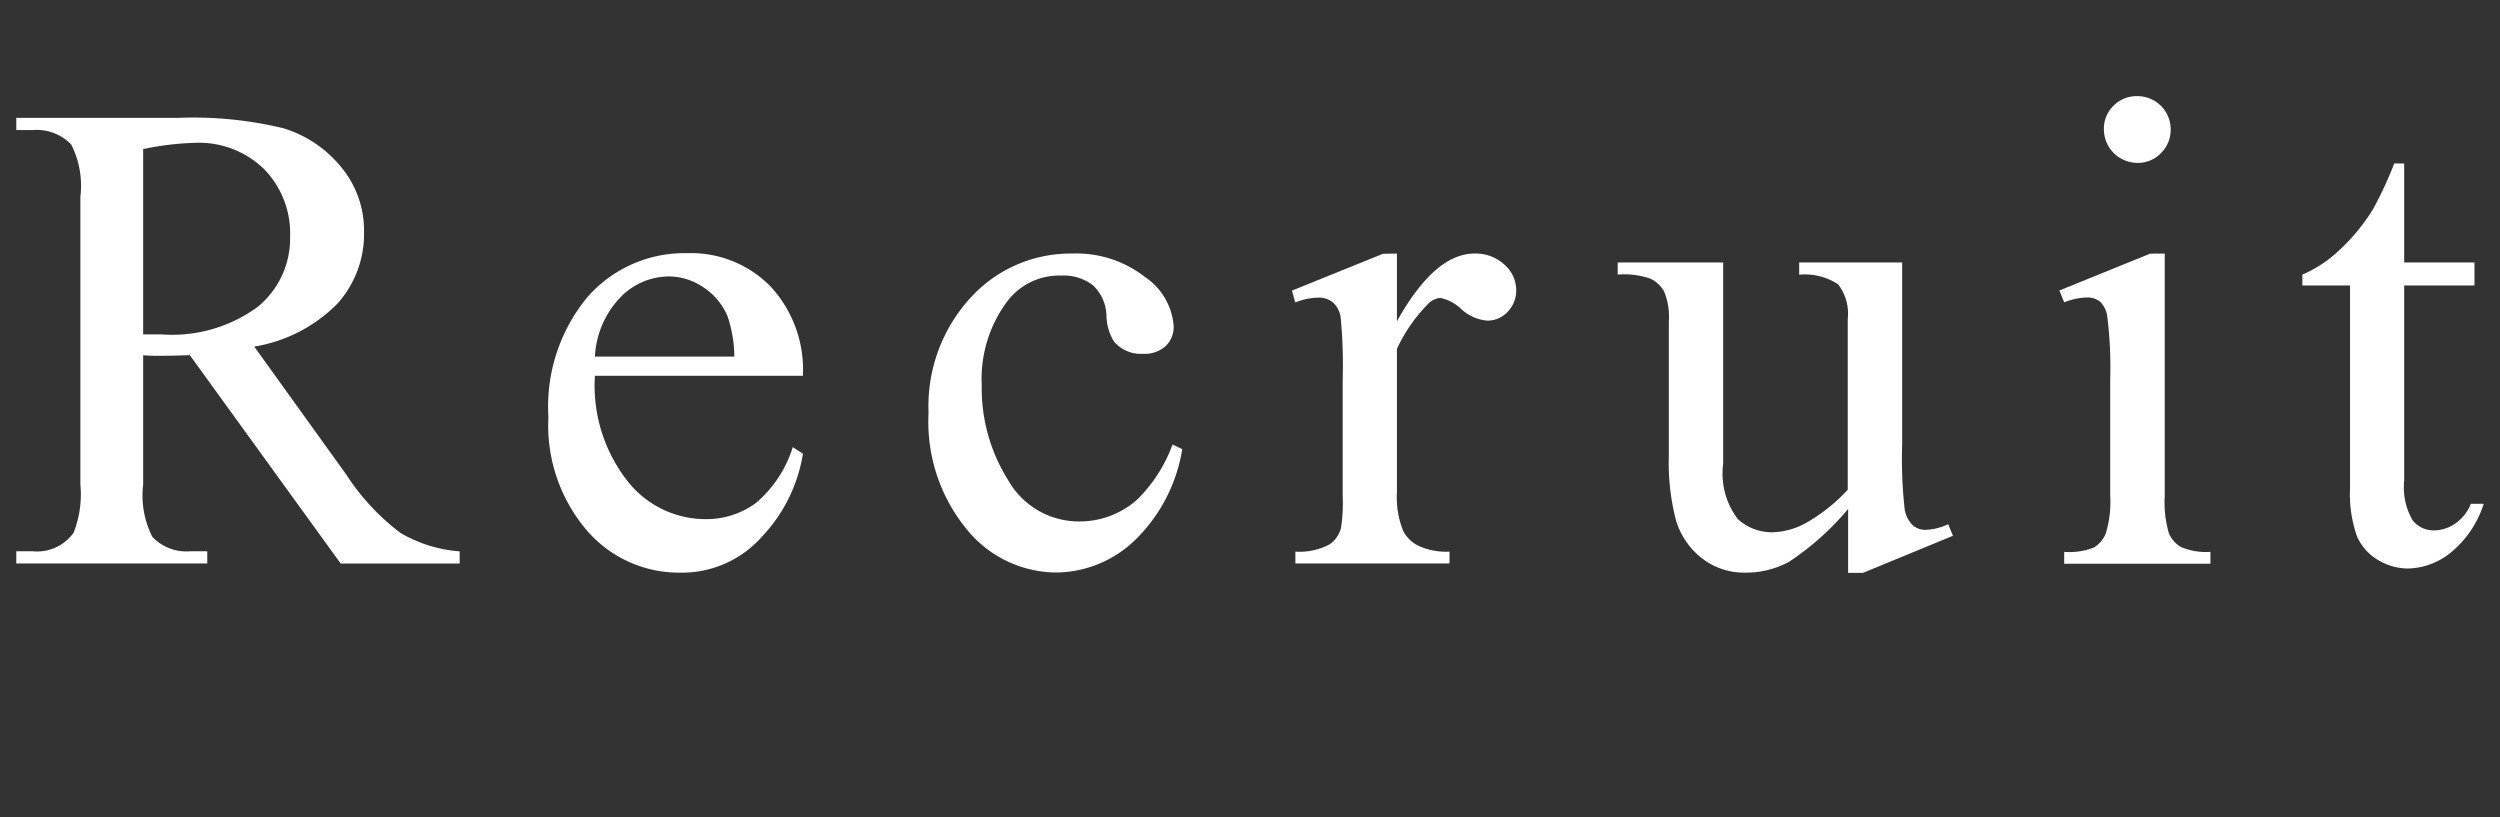 <svg xmlns="http://www.w3.org/2000/svg" width="52" height="17" viewBox="0 0 52 17"><rect x="0" y="0" width="52" height="17" fill="#333333" stroke="none"/><title>menu_05</title><path d="M9.561,11.721H7.086L3.948,7.387c-.232.009-.421.013-.567.013l-.191,0c-.069,0-.139-.006-.212-.01V10.08a1.9,1.9,0,0,0,.191,1.087.973.973,0,0,0,.779.3h.363v.253H.339v-.253H.688a.933.933,0,0,0,.841-.383,2.169,2.169,0,0,0,.143-1.005V4.092a1.9,1.9,0,0,0-.191-1.087,1,1,0,0,0-.793-.3H.339V2.451H3.716a8.006,8.006,0,0,1,2.177.216,2.484,2.484,0,0,1,1.19.792,2.071,2.071,0,0,1,.489,1.378A2.16,2.16,0,0,1,7.014,6.32a3.137,3.137,0,0,1-1.726.889L7.2,9.868A4.777,4.777,0,0,0,8.33,11.085a2.843,2.843,0,0,0,1.231.383ZM2.978,6.956q.129,0,.225,0c.064,0,.117,0,.158,0a3.015,3.015,0,0,0,2-.574,1.838,1.838,0,0,0,.673-1.463A1.911,1.911,0,0,0,5.49,3.514a1.946,1.946,0,0,0-1.439-.543,6,6,0,0,0-1.073.13Z" fill="#fff"/><path d="M12.374,7.817a3.219,3.219,0,0,0,.677,2.188,2.063,2.063,0,0,0,1.606.793,1.739,1.739,0,0,0,1.07-.339A2.492,2.492,0,0,0,16.49,9.3l.211.137a3.25,3.25,0,0,1-.834,1.705,2.224,2.224,0,0,1-1.729.769,2.526,2.526,0,0,1-1.931-.878,3.363,3.363,0,0,1-.8-2.362,3.57,3.57,0,0,1,.823-2.505,2.686,2.686,0,0,1,2.068-.9,2.315,2.315,0,0,1,1.73.693A2.545,2.545,0,0,1,16.7,7.817Zm0-.4h2.9a2.683,2.683,0,0,0-.144-.848,1.362,1.362,0,0,0-.509-.6,1.286,1.286,0,0,0-.708-.219,1.411,1.411,0,0,0-1.015.441A1.921,1.921,0,0,0,12.374,7.421Z" fill="#fff"/><path d="M24.591,9.342a3.391,3.391,0,0,1-.991,1.9,2.385,2.385,0,0,1-1.634.666,2.412,2.412,0,0,1-1.859-.9,3.52,3.52,0,0,1-.793-2.42,3.339,3.339,0,0,1,.878-2.4A2.811,2.811,0,0,1,22.3,5.274a2.319,2.319,0,0,1,1.518.489,1.352,1.352,0,0,1,.594,1.015.554.554,0,0,1-.167.421.65.65,0,0,1-.468.16.73.73,0,0,1-.609-.259,1.085,1.085,0,0,1-.154-.547.9.9,0,0,0-.276-.615.988.988,0,0,0-.664-.206,1.357,1.357,0,0,0-1.1.506,2.693,2.693,0,0,0-.554,1.771,3.593,3.593,0,0,0,.55,1.979,1.691,1.691,0,0,0,1.487.858,1.8,1.8,0,0,0,1.2-.458,3.1,3.1,0,0,0,.732-1.142Z" fill="#fff"/><path d="M29.056,5.274V6.683q.786-1.408,1.613-1.409a.879.879,0,0,1,.622.229.706.706,0,0,1,.246.53.626.626,0,0,1-.177.451.57.57,0,0,1-.424.185.9.9,0,0,1-.537-.236.887.887,0,0,0-.441-.236.406.406,0,0,0-.266.137,3.305,3.305,0,0,0-.636.923v3a1.852,1.852,0,0,0,.13.786.708.708,0,0,0,.314.308,1.385,1.385,0,0,0,.65.123v.246H26.944v-.246a1.336,1.336,0,0,0,.711-.151.589.589,0,0,0,.239-.348,3.517,3.517,0,0,0,.034-.664V7.886a10.282,10.282,0,0,0-.044-1.3.511.511,0,0,0-.165-.3.456.456,0,0,0-.3-.095,1.353,1.353,0,0,0-.478.1l-.069-.246,1.894-.766Z" fill="#fff"/><path d="M39.565,5.459V9.253a9.58,9.58,0,0,0,.051,1.33.6.6,0,0,0,.165.338.393.393,0,0,0,.263.1,1.21,1.21,0,0,0,.478-.117l.1.24-1.873.772h-.308V10.586a5.709,5.709,0,0,1-1.23,1.1,1.885,1.885,0,0,1-.9.225,1.427,1.427,0,0,1-.912-.3,1.571,1.571,0,0,1-.537-.783,4.741,4.741,0,0,1-.15-1.353v-2.8a1.368,1.368,0,0,0-.1-.615.639.639,0,0,0-.284-.264,1.686,1.686,0,0,0-.68-.085V5.459h2.194v4.19a1.564,1.564,0,0,0,.305,1.149,1.058,1.058,0,0,0,.734.273,1.535,1.535,0,0,0,.667-.184,3.606,3.606,0,0,0,.885-.7V6.635a1,1,0,0,0-.2-.721,1.253,1.253,0,0,0-.81-.2V5.459Z" fill="#fff"/><path d="M45.027,5.274v5.032a2.3,2.3,0,0,0,.085.782.6.6,0,0,0,.253.291,1.35,1.35,0,0,0,.612.1v.246H42.935v-.246a1.42,1.42,0,0,0,.615-.089.61.61,0,0,0,.25-.294,2.225,2.225,0,0,0,.092-.786V7.893a8.519,8.519,0,0,0-.062-1.32.532.532,0,0,0-.15-.3.424.424,0,0,0-.28-.085,1.372,1.372,0,0,0-.465.1l-.1-.246,1.887-.766ZM44.459,2a.69.69,0,0,1,.691.69.68.68,0,0,1-.2.493.662.662,0,0,1-.489.205.7.7,0,0,1-.7-.7.662.662,0,0,1,.2-.488A.67.67,0,0,1,44.459,2Z" fill="#fff"/><path d="M50.007,3.4V5.459h1.462v.479H50.007V10a1.363,1.363,0,0,0,.174.82.555.555,0,0,0,.448.212.785.785,0,0,0,.437-.14.9.9,0,0,0,.328-.413h.267a2.151,2.151,0,0,1-.677,1.008,1.461,1.461,0,0,1-.9.338,1.212,1.212,0,0,1-.615-.174,1.055,1.055,0,0,1-.445-.5,2.634,2.634,0,0,1-.143-1V5.938h-.992V5.712a2.589,2.589,0,0,0,.769-.509,4.04,4.04,0,0,0,.7-.851A7.668,7.668,0,0,0,49.8,3.4Z" fill="#fff"/><rect width="52" height="17" fill="none"/></svg>